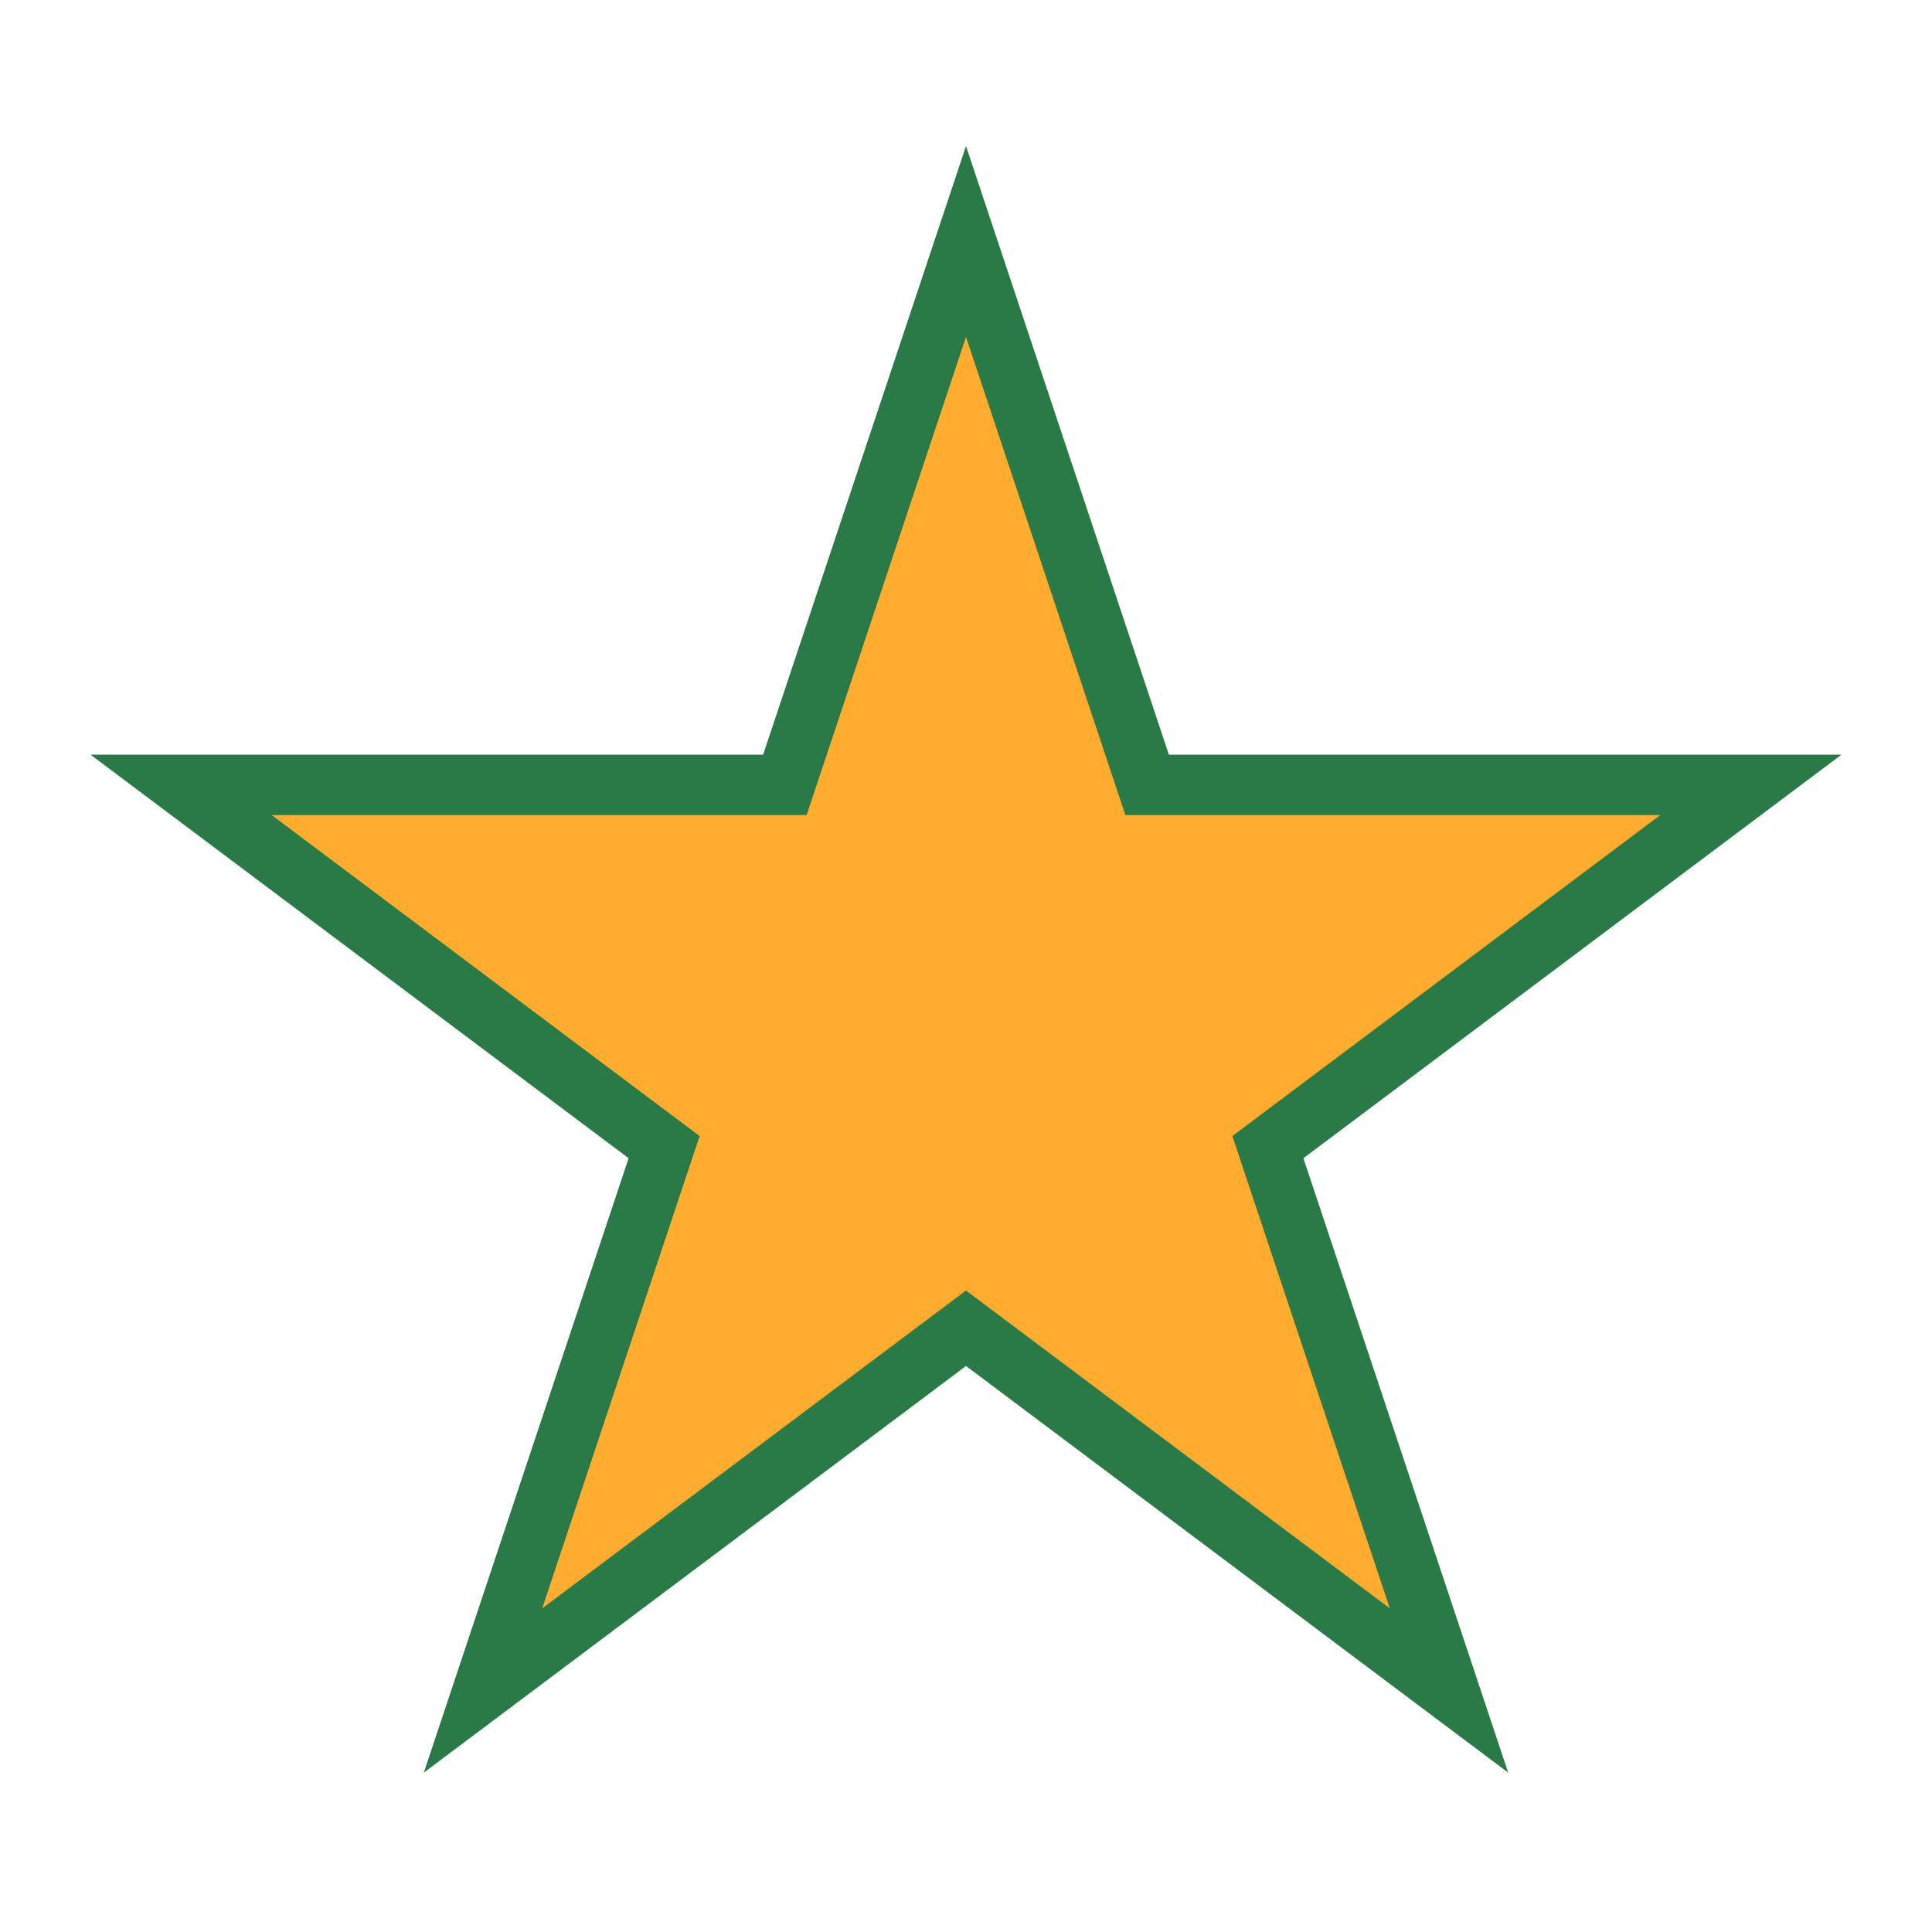 <?xml version="1.0" encoding="UTF-8"?>
<svg xmlns="http://www.w3.org/2000/svg" width="32" height="32" viewBox="0 0 32 32"><polygon fill="#FFAC2F" stroke="#297A47" stroke-width="1" points="16,4 19,13 29,13 21,19 24,28 16,22 8,28 11,19 3,13 13,13"/></svg>